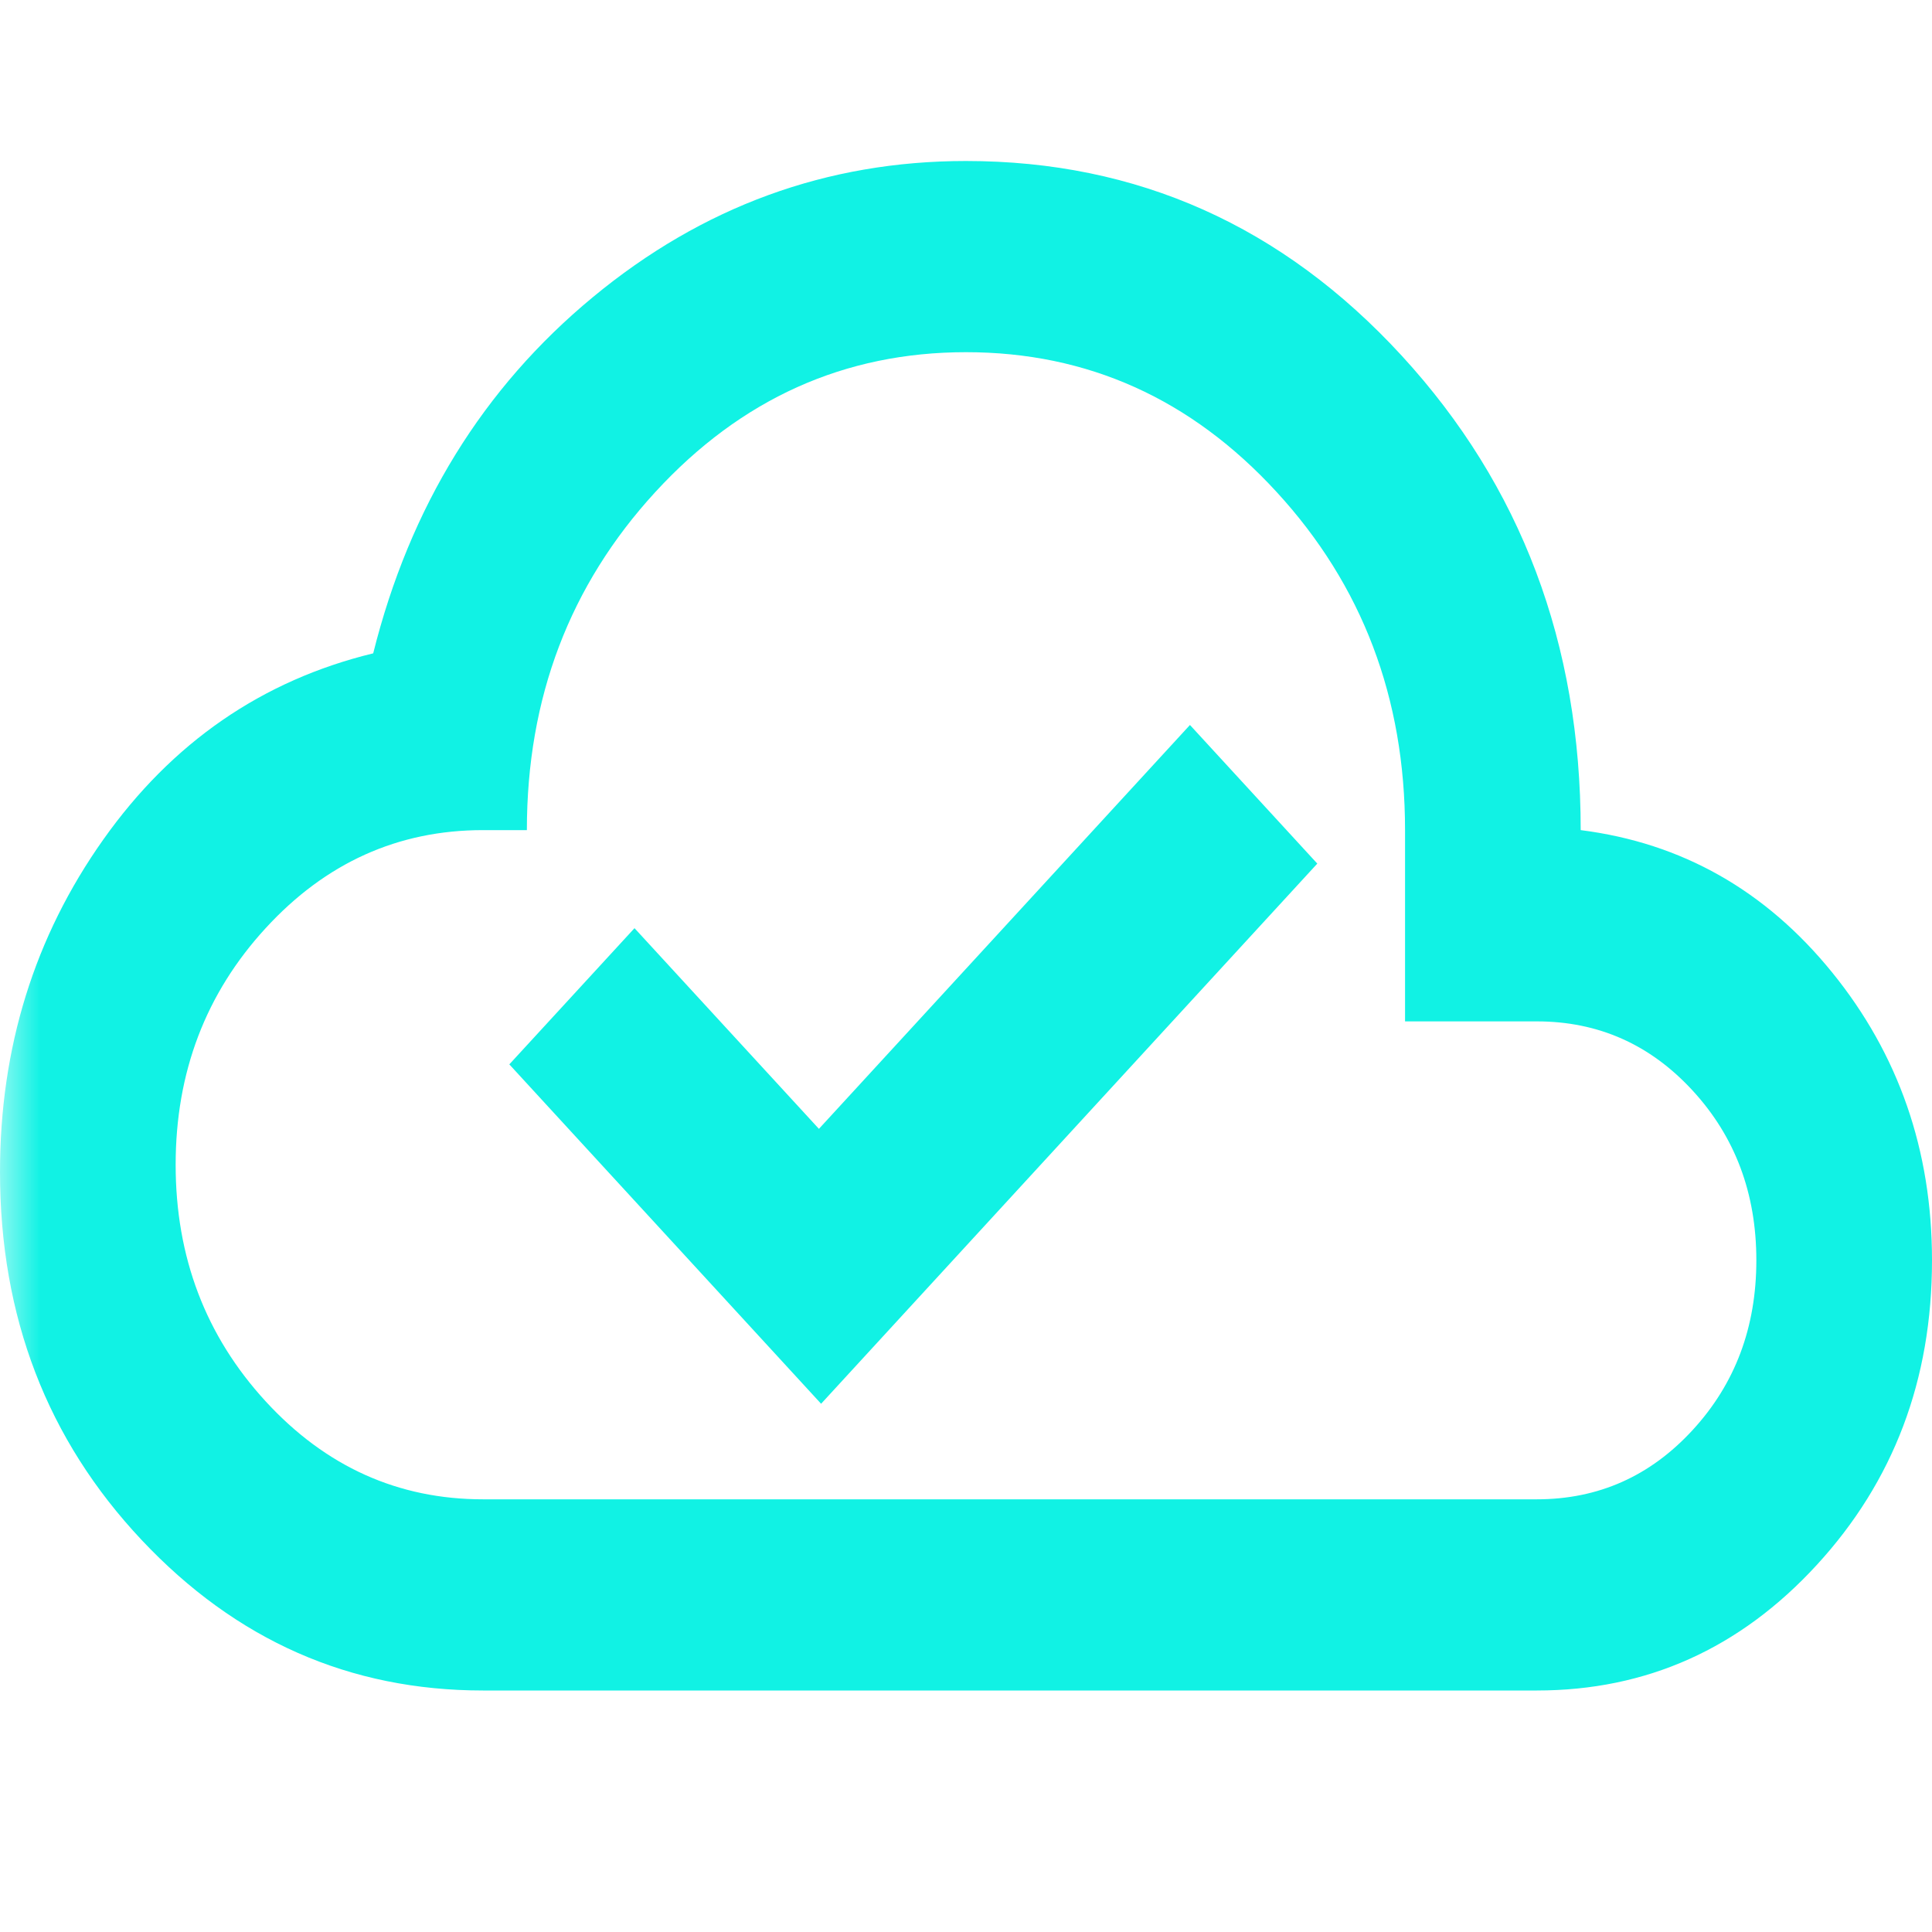 <svg width="24" height="24" viewBox="0 0 24 24" fill="none" xmlns="http://www.w3.org/2000/svg">
<g clip-path="url(#clip0_2190_23)">
<mask id="mask0_2190_23" style="mask-type:alpha" maskUnits="userSpaceOnUse" x="0" y="-1" width="25" height="25">
<rect y="-1" width="25" height="25" fill="#D9D9D9"/>
</mask>
<g mask="url(#mask0_2190_23)">
<path d="M10.2 17.438L16.364 10.728L14.782 9.006L10.173 14.023L7.882 11.53L6.327 13.222L10.2 17.438ZM6 21C4.345 21 2.932 20.377 1.759 19.13C0.586 17.883 0 16.359 0 14.558C0 13.014 0.427 11.639 1.282 10.431C2.136 9.224 3.255 8.452 4.636 8.116C5.091 6.295 6 4.82 7.364 3.692C8.727 2.564 10.273 2 12 2C14.127 2 15.932 2.807 17.414 4.42C18.895 6.033 19.636 7.997 19.636 10.312C20.891 10.471 21.932 11.06 22.759 12.079C23.586 13.098 24 14.291 24 15.656C24 17.141 23.523 18.402 22.568 19.441C21.614 20.48 20.454 21 19.091 21H6ZM6 18.625H19.091C19.855 18.625 20.5 18.338 21.027 17.764C21.555 17.19 21.818 16.488 21.818 15.656C21.818 14.825 21.555 14.122 21.027 13.548C20.5 12.975 19.855 12.688 19.091 12.688H17.454V10.312C17.454 8.67 16.923 7.27 15.859 6.112C14.796 4.954 13.509 4.375 12 4.375C10.491 4.375 9.205 4.954 8.141 6.112C7.077 7.27 6.545 8.67 6.545 10.312H6C4.945 10.312 4.045 10.718 3.3 11.53C2.555 12.341 2.182 13.321 2.182 14.469C2.182 15.617 2.555 16.596 3.3 17.408C4.045 18.219 4.945 18.625 6 18.625Z" fill="#11F2E4"/>
</g>
</g>
<defs>
<clipPath id="clip0_2190_23">
<rect width="24" height="24" fill="white"/>
</clipPath>
</defs>
</svg>
